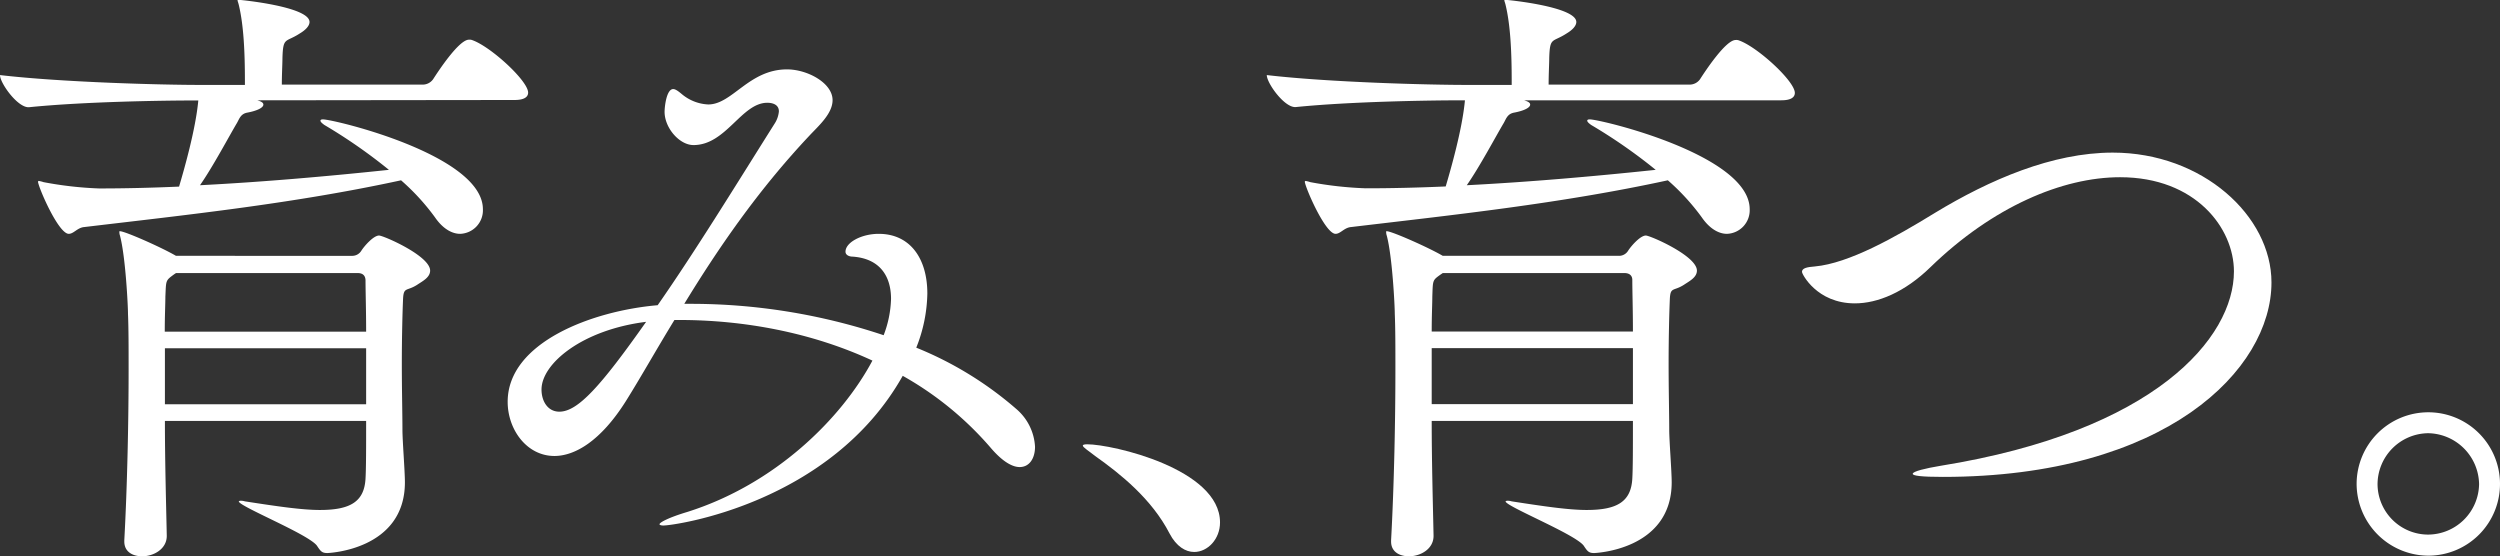 <svg xmlns="http://www.w3.org/2000/svg" viewBox="0 0 650.03 144.64"><rect x="0" y="0" width="650.03" height="144.64" fill="#333333" stroke="none"/><defs><style>.cls-1{fill:#fff;}</style></defs><g id="Layer_2" data-name="Layer 2"><g id="レイヤー"><path class="cls-1" d="M66.88,26.08c1.12.32,1.6.64,1.6,1.12,0,.8-1.6,1.6-4.16,2.08-1.76.32-2.08,1.6-2.72,2.72-1.92,3.2-6.24,11.36-9.6,16.16,15.68-.8,32.48-2.24,49.12-4a136.72,136.72,0,0,0-16.8-11.68c-.64-.48-1-.8-1-1.12,0-.16.16-.32.64-.32,2.88,0,41.6,9.28,41.6,23.36a6.13,6.13,0,0,1-5.92,6.4c-2.08,0-4.48-1.28-6.56-4.32a58.54,58.54,0,0,0-8.8-9.6c-28,6.08-55.84,9-82.4,12.16-1.76.16-2.72,1.76-4,1.76-2.72,0-8-12.32-8-13.6l.16-.16a7.2,7.2,0,0,1,1.28.32A95.51,95.51,0,0,0,25.76,49c6.56,0,13.44-.16,20.8-.48,1.28-4.32,4.32-14.88,5-22.4H51.2c-9,0-29.44.32-43.68,1.76H7.36C4.48,27.84,0,21.6,0,19.52c16.48,1.92,42.56,2.56,51.84,2.56H63.68v-1c0-7.52-.32-14.56-1.6-19.84-.16-.64-.32-1-.32-1.12s.16-.16.32-.16c.48,0,18.4,1.76,18.4,5.76,0,1-1,2.08-2.56,3-3.68,2.4-4.32.8-4.48,6.4,0,1.28-.16,4.32-.16,6.88h36.64a3.32,3.32,0,0,0,2.72-1.44c1.44-2.24,6.72-10.24,9.28-10.24a2,2,0,0,1,1,.16c4.8,1.76,14.4,10.56,14.4,13.6,0,1-.8,1.92-3.52,1.92Zm-24,83.36c0,10.72.32,21.76.48,29.76v.16c0,3.36-3.36,5.28-6.4,5.28-2.4,0-4.64-1.12-4.64-3.84v-.32c.8-14.72,1.12-31.52,1.12-44.48,0-5.6,0-10.56-.16-14.4,0-2.08-.64-14.88-2.08-20.32a2.82,2.82,0,0,1-.16-1c0-.16,0-.16.16-.16,1.28,0,10.72,4.16,14.56,6.4H91.68a2.76,2.76,0,0,0,2.24-1.28c.8-1.28,3.2-4,4.64-4,1.12,0,13.28,5.28,13.28,9.12,0,1.76-1.92,2.72-3.36,3.68-2.72,1.76-3.52.48-3.68,3.68-.16,3.68-.32,10.24-.32,16.8,0,6.72.16,13.28.16,17.28,0,2.72.64,10.72.64,13.6,0,17.76-20.16,18.4-20.16,18.4-1.44,0-1.76-.48-2.72-1.92-2.24-3-20.32-10.24-20.32-11.52a.7.7,0,0,1,.48-.16,3.6,3.6,0,0,1,1.12.16c8.32,1.28,14.72,2.24,19.52,2.24,8,0,11.52-2.24,11.84-8.16.16-2.72.16-8.32.16-15ZM45.76,71l-.48.32C43,73,43.2,72.8,43,77.12c0,1.76-.16,5-.16,9.12H95.2c0-5.6-.16-10.56-.16-13.44C95,72.32,94.88,71,93,71ZM95.2,90.56H42.88v14.56H95.2Z"/><path class="cls-1" d="M172.48,136.64c-.64,0-1-.16-1-.32,0-.48,2.4-1.76,7.2-3.2,22.88-7.2,40.16-24.32,48.16-39.36C211,86.4,193.28,83.2,176.64,83.2h-1.28c-4.8,7.84-8.8,15-12.64,21.12-6.56,10.4-13.28,14.24-18.56,14.24-7.2,0-12.16-6.88-12.16-14.08C132,89,154.08,80.8,171,79.36c9.92-14.24,20.32-31.2,30.4-47.2a7,7,0,0,0,1.12-3.2c0-2.08-2.24-2.24-3-2.24-6.72,0-10.72,11-19.2,11-3.68,0-7.52-4.48-7.52-8.64,0-1.28.48-5.92,2.24-5.92.64,0,1.44.64,2.4,1.44a11.47,11.47,0,0,0,6.72,2.56c6.24,0,10.56-9.12,20.48-9.12,5.28,0,11.84,3.52,11.84,8,0,3.52-3.68,6.72-5.92,9.12C196.8,49.76,186.4,65.12,177.92,79h1.44a158,158,0,0,1,50.4,8.16,28.28,28.28,0,0,0,1.92-9.44c0-6.24-3.2-10.56-10.08-11-.64,0-1.76-.32-1.76-1.28,0-2.4,4.16-4.64,8.64-4.64,8.16,0,12.64,6.4,12.64,15.52a39.5,39.5,0,0,1-2.88,14.08,92.25,92.25,0,0,1,26.08,16,13.86,13.86,0,0,1,4.8,9.76c0,3-1.44,5.28-4,5.28-1.92,0-4.48-1.44-7.52-5a85.2,85.2,0,0,0-22.88-18.72C216,131,175.36,136.64,172.48,136.64ZM140.8,101.28c0,3,1.6,5.76,4.64,5.76,4.8,0,10.72-6.56,22.56-23.36C151.36,85.76,140.8,94.56,140.8,101.28Z"/><path class="cls-1" d="M304.1,138.72c-4.64-9-12.8-15.52-19.36-20.16-1.6-1.28-3.2-2.24-3.2-2.72,0-.16.32-.32,1.12-.32,6.56,0,34.56,6.4,34.56,20.32,0,4.32-3.2,7.68-6.72,7.68C308.26,143.52,305.86,142.08,304.1,138.72Z"/><path class="cls-1" d="M396.26,26.08c1.12.32,1.6.64,1.6,1.12,0,.8-1.6,1.6-4.16,2.08-1.76.32-2.08,1.6-2.72,2.72-1.92,3.2-6.24,11.36-9.6,16.16,15.68-.8,32.48-2.24,49.12-4a136.72,136.72,0,0,0-16.8-11.68c-.64-.48-1-.8-1-1.12,0-.16.16-.32.64-.32,2.88,0,41.6,9.28,41.6,23.36a6.13,6.13,0,0,1-5.92,6.4c-2.08,0-4.48-1.28-6.56-4.32a58.54,58.54,0,0,0-8.8-9.6c-28,6.08-55.84,9-82.4,12.16-1.76.16-2.72,1.76-4,1.76-2.72,0-8-12.32-8-13.6l.16-.16a7.2,7.2,0,0,1,1.28.32,95.51,95.51,0,0,0,14.4,1.6c6.56,0,13.44-.16,20.8-.48,1.28-4.32,4.32-14.88,5-22.4h-.32c-9,0-29.44.32-43.68,1.76h-.16c-2.88,0-7.36-6.24-7.36-8.32,16.48,1.92,42.56,2.56,51.84,2.56h11.84v-1c0-7.52-.32-14.56-1.6-19.84-.16-.64-.32-1-.32-1.12s.16-.16.32-.16c.48,0,18.4,1.76,18.4,5.76,0,1-1,2.08-2.56,3-3.68,2.4-4.32.8-4.48,6.4,0,1.28-.16,4.32-.16,6.88H439.3A3.32,3.32,0,0,0,442,20.64c1.44-2.24,6.72-10.24,9.28-10.24a2,2,0,0,1,1,.16c4.8,1.76,14.4,10.56,14.4,13.6,0,1-.8,1.92-3.52,1.92Zm-24,83.36c0,10.72.32,21.76.48,29.76v.16c0,3.36-3.36,5.28-6.4,5.28-2.4,0-4.64-1.12-4.64-3.84v-.32c.8-14.72,1.12-31.52,1.12-44.48,0-5.6,0-10.56-.16-14.4,0-2.08-.64-14.88-2.08-20.32a2.82,2.82,0,0,1-.16-1c0-.16,0-.16.16-.16,1.28,0,10.72,4.16,14.56,6.4h45.92a2.76,2.76,0,0,0,2.24-1.28c.8-1.28,3.2-4,4.64-4,1.12,0,13.28,5.28,13.28,9.12,0,1.76-1.92,2.72-3.36,3.68-2.72,1.76-3.52.48-3.68,3.68-.16,3.68-.32,10.24-.32,16.8,0,6.72.16,13.28.16,17.28,0,2.72.64,10.72.64,13.6,0,17.76-20.16,18.4-20.16,18.4-1.44,0-1.76-.48-2.72-1.92-2.24-3-20.32-10.24-20.32-11.52a.7.7,0,0,1,.48-.16,3.6,3.6,0,0,1,1.12.16c8.32,1.28,14.72,2.24,19.52,2.24,8,0,11.52-2.24,11.84-8.16.16-2.72.16-8.32.16-15ZM375.14,71l-.48.32c-2.24,1.6-2.08,1.44-2.24,5.76,0,1.76-.16,5-.16,9.12h52.32c0-5.6-.16-10.56-.16-13.44,0-.48-.16-1.76-2.08-1.76Zm49.44,19.52H372.26v14.56h52.32Z"/><path class="cls-1" d="M505.17,124c-5.76,0-7.84-.32-7.84-.8,0-.64,3.36-1.44,7.2-2.08,55.84-9,76.32-33.28,76.32-50.56,0-11.2-9.92-24.48-29.6-24.48-15,0-33.12,7.68-49.28,23.36-6.72,6.56-13.76,9.44-19.68,9.44-9.92,0-13.76-7.68-13.76-8.16,0-1,1.28-1.28,3.36-1.44,8.8-.8,20.8-7.52,31.2-13.92,14.24-8.64,30.56-15.68,46.24-15.68,23.36,0,41.28,16.48,41.28,33.76C590.61,96.16,563.09,124,505.17,124Z"/><path class="cls-1" d="M612.75,125.76a18.64,18.64,0,1,1,18.72,18.72A18.71,18.71,0,0,1,612.75,125.76Zm18.56-13.12a13.32,13.32,0,0,0-13.12,13.28A13.18,13.18,0,0,0,631.31,139a13.32,13.32,0,0,0,13.28-13.12A13.46,13.46,0,0,0,631.31,112.64Z"/></g></g></svg>